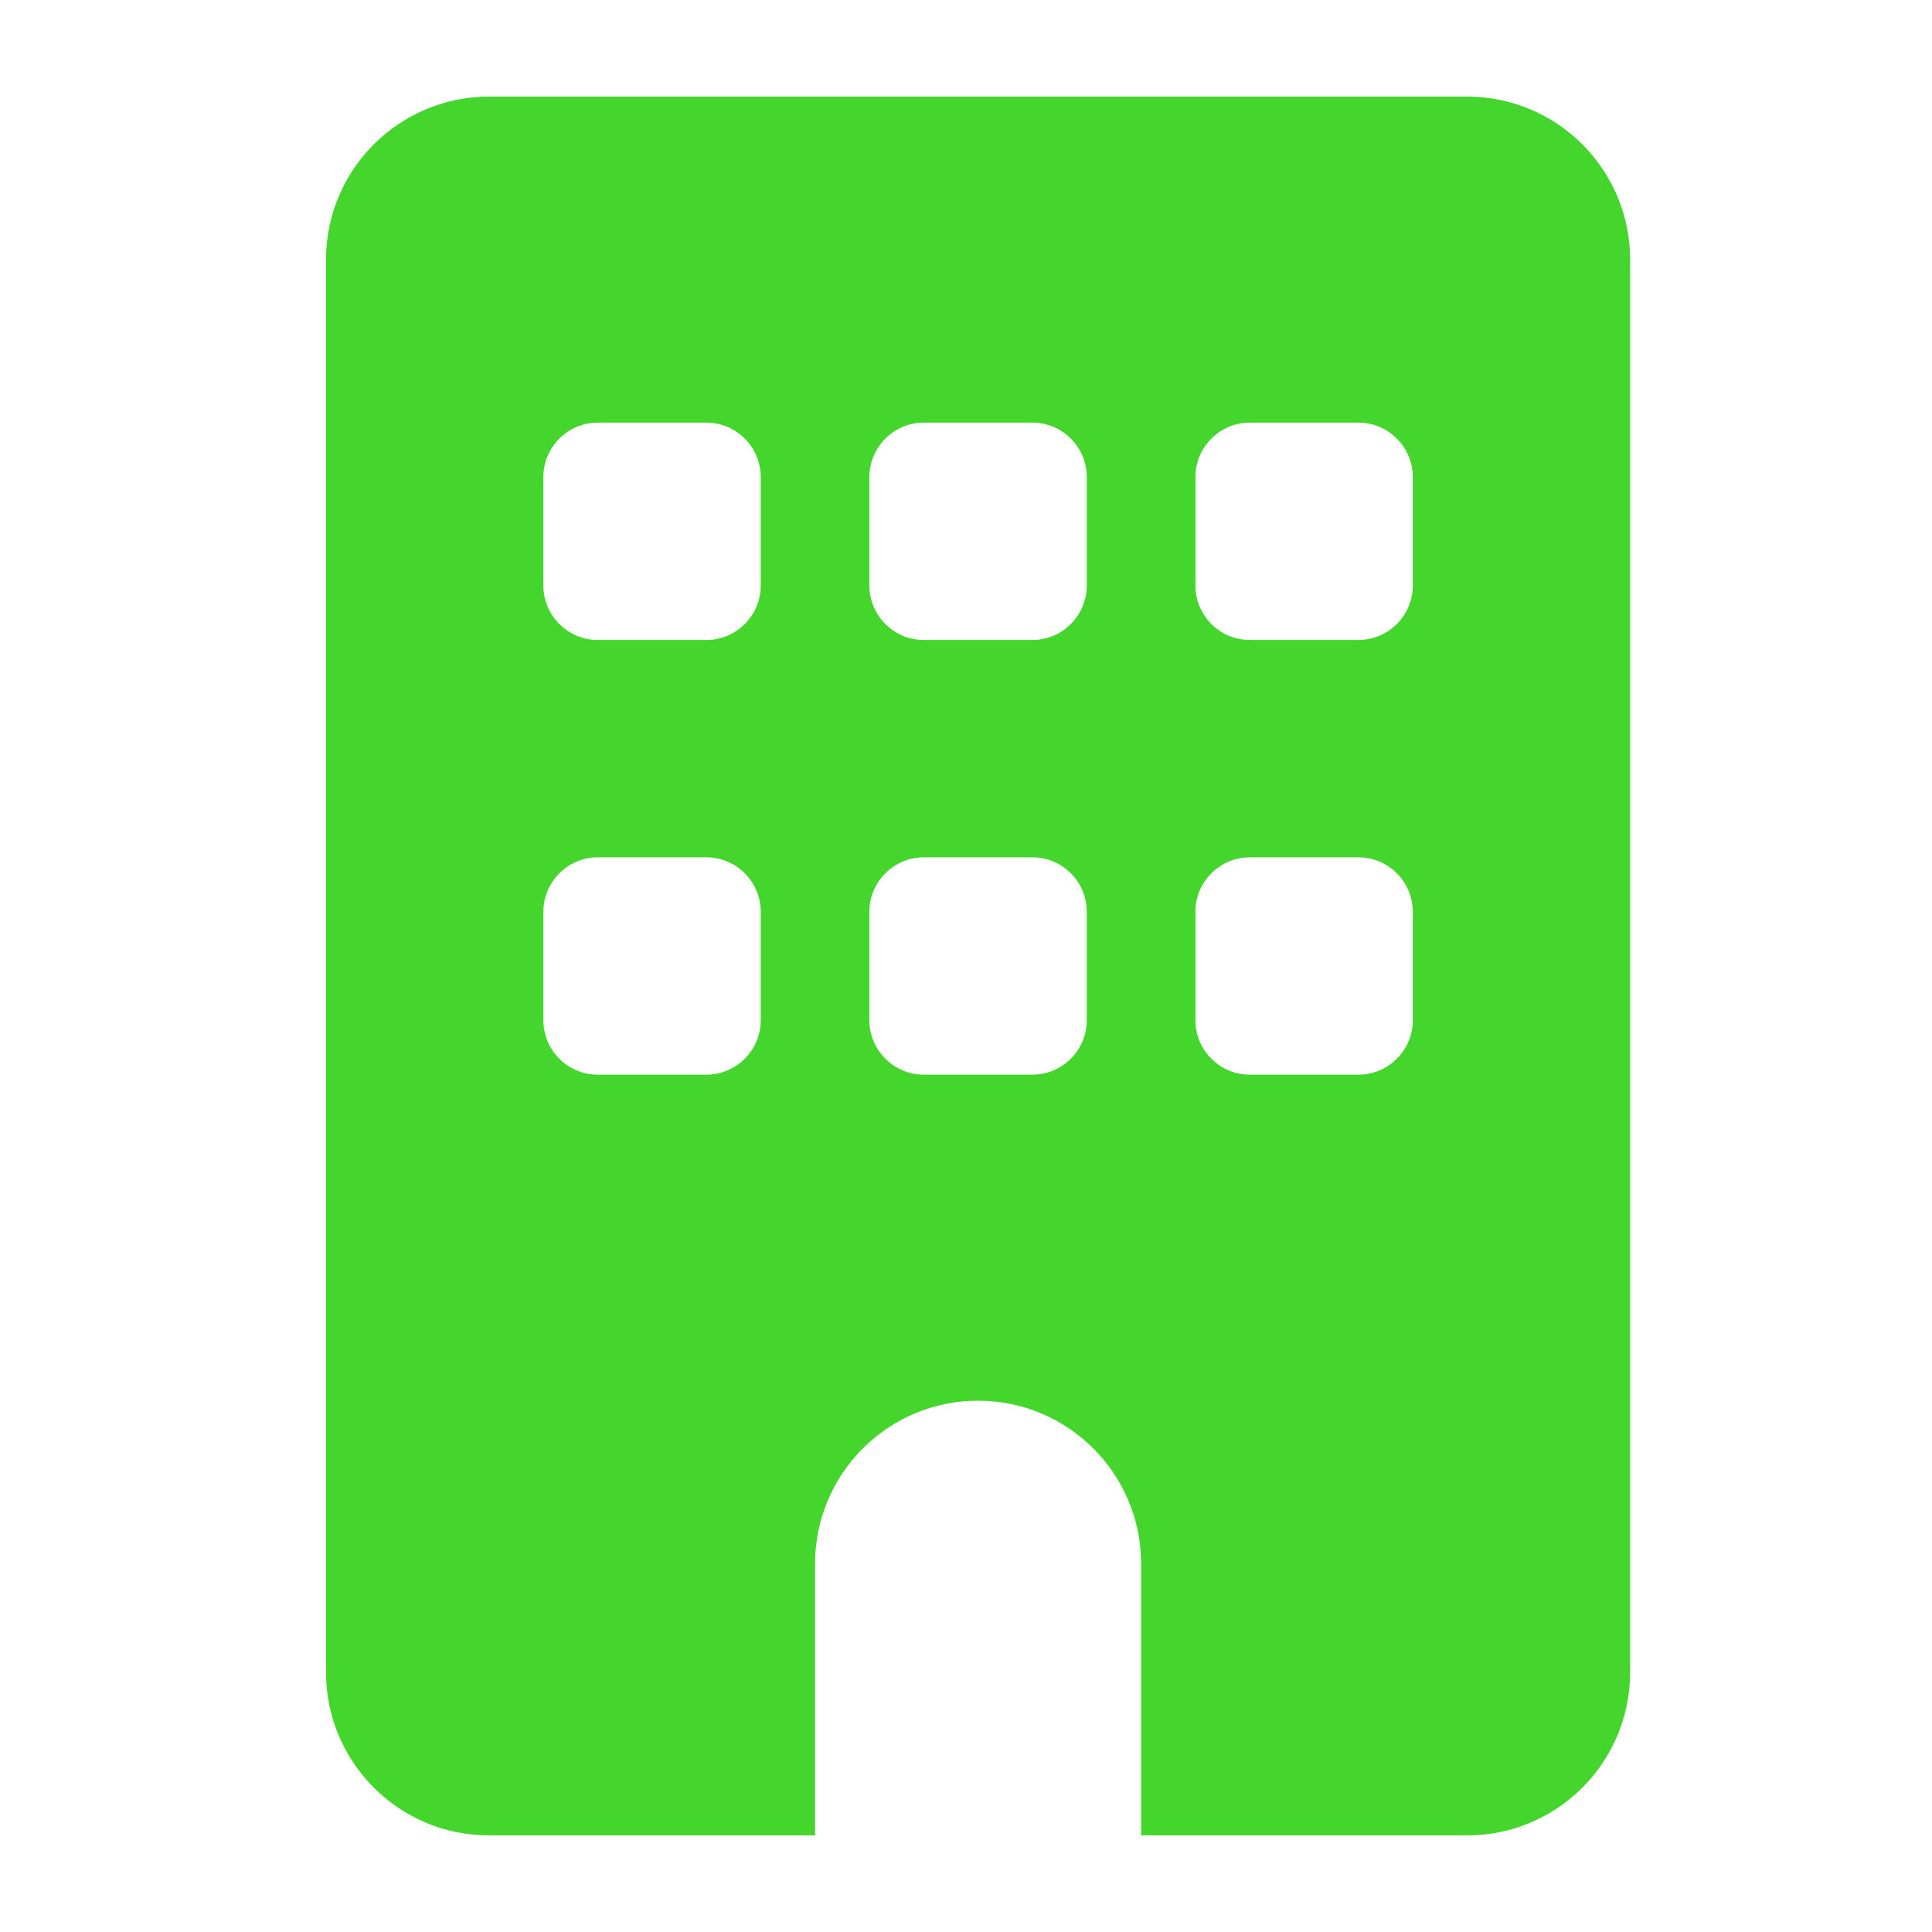 <?xml version="1.0" encoding="UTF-8"?>
<svg xmlns="http://www.w3.org/2000/svg" width="40" height="40" viewBox="0 0 40 40" fill="none">
  <g clip-path="url(#clip0_894_1429)">
    <path d="M10.125 2C8.262 2 6.75 3.512 6.75 5.375V34.625C6.75 36.488 8.262 38 10.125 38H16.875V32.375C16.875 30.512 18.387 29 20.25 29C22.113 29 23.625 30.512 23.625 32.375V38H30.375C32.238 38 33.75 36.488 33.75 34.625V5.375C33.75 3.512 32.238 2 30.375 2H10.125ZM11.25 18.875C11.25 18.256 11.756 17.75 12.375 17.75H14.625C15.244 17.75 15.75 18.256 15.75 18.875V21.125C15.75 21.744 15.244 22.25 14.625 22.25H12.375C11.756 22.25 11.25 21.744 11.25 21.125V18.875ZM19.125 17.75H21.375C21.994 17.75 22.5 18.256 22.5 18.875V21.125C22.5 21.744 21.994 22.25 21.375 22.25H19.125C18.506 22.25 18 21.744 18 21.125V18.875C18 18.256 18.506 17.75 19.125 17.75ZM24.75 18.875C24.75 18.256 25.256 17.75 25.875 17.75H28.125C28.744 17.75 29.25 18.256 29.25 18.875V21.125C29.25 21.744 28.744 22.25 28.125 22.25H25.875C25.256 22.25 24.75 21.744 24.75 21.125V18.875ZM12.375 8.75H14.625C15.244 8.75 15.75 9.256 15.75 9.875V12.125C15.75 12.744 15.244 13.25 14.625 13.25H12.375C11.756 13.25 11.25 12.744 11.25 12.125V9.875C11.25 9.256 11.756 8.75 12.375 8.75ZM18 9.875C18 9.256 18.506 8.75 19.125 8.75H21.375C21.994 8.75 22.5 9.256 22.5 9.875V12.125C22.5 12.744 21.994 13.25 21.375 13.25H19.125C18.506 13.25 18 12.744 18 12.125V9.875ZM25.875 8.75H28.125C28.744 8.75 29.25 9.256 29.25 9.875V12.125C29.25 12.744 28.744 13.25 28.125 13.25H25.875C25.256 13.25 24.75 12.744 24.75 12.125V9.875C24.75 9.256 25.256 8.75 25.875 8.75Z" fill="#44D62C"></path>
  </g>
  <defs>
    <clipPath id="clip0_894_1429">
      <rect width="27" height="36" fill="white" transform="translate(6.75 2)"></rect>
    </clipPath>
  </defs>
</svg>
